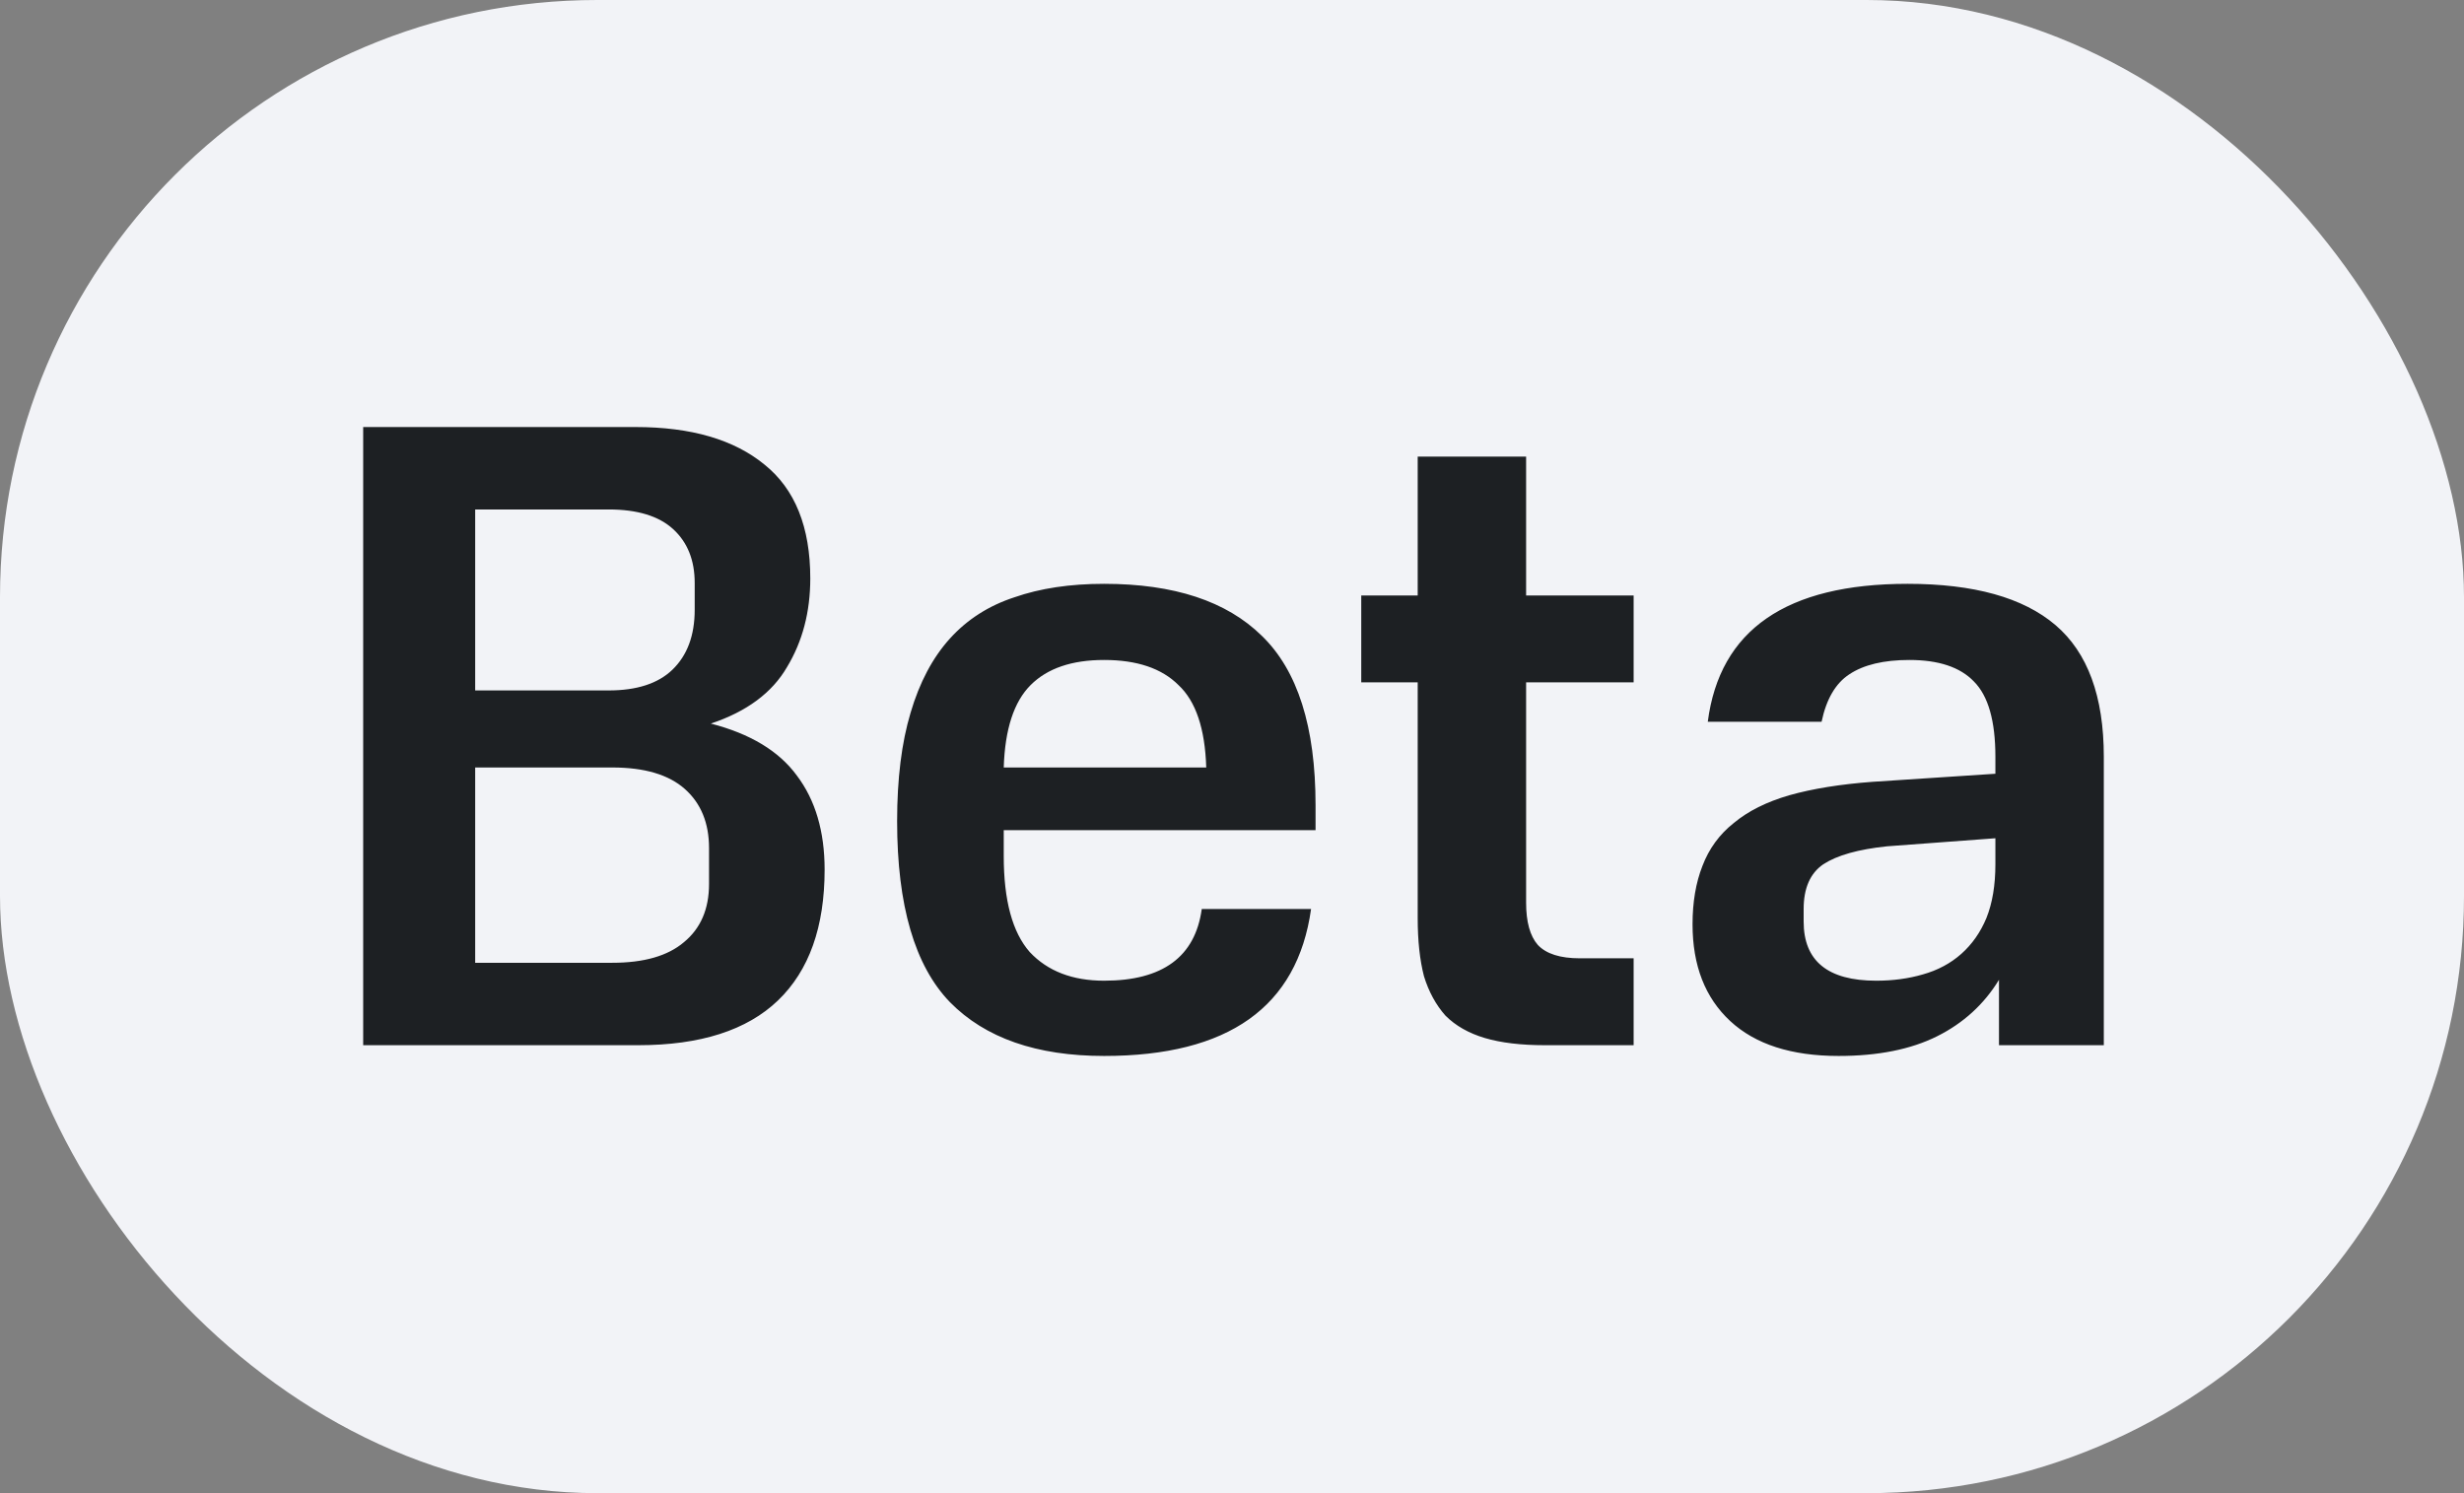<?xml version="1.0" encoding="UTF-8"?> <svg xmlns="http://www.w3.org/2000/svg" width="33" height="20" viewBox="0 0 33 20" fill="none"><rect x="0" y="0" width="33" height="20" fill="#808080" stroke="none"/><rect width="33" height="20" rx="8" fill="#F2F3F7"></rect><path d="M8.512 5.72C9.256 5.72 9.832 5.888 10.24 6.224C10.648 6.552 10.852 7.06 10.852 7.748C10.852 8.196 10.748 8.592 10.54 8.936C10.34 9.28 10 9.532 9.52 9.692C10.048 9.828 10.432 10.06 10.672 10.388C10.92 10.716 11.044 11.136 11.044 11.648C11.044 12.416 10.836 13 10.42 13.4C10.004 13.8 9.38 14 8.548 14H4.864V5.72H8.512ZM9.496 11.36C9.496 11.024 9.388 10.76 9.172 10.568C8.956 10.376 8.632 10.28 8.2 10.28H6.364V12.896H8.2C8.624 12.896 8.944 12.804 9.16 12.62C9.384 12.436 9.496 12.176 9.496 11.84V11.36ZM9.304 7.808C9.304 7.504 9.208 7.264 9.016 7.088C8.824 6.912 8.536 6.824 8.152 6.824H6.364V9.248H8.152C8.528 9.248 8.812 9.156 9.004 8.972C9.204 8.78 9.304 8.512 9.304 8.168V7.808ZM12.015 11C12.015 10.432 12.075 9.948 12.195 9.548C12.315 9.14 12.491 8.808 12.723 8.552C12.955 8.296 13.243 8.112 13.587 8C13.931 7.88 14.331 7.82 14.787 7.82C15.723 7.82 16.427 8.052 16.899 8.516C17.379 8.98 17.619 9.736 17.619 10.784V11.12H13.443V11.468C13.443 12.06 13.559 12.488 13.791 12.752C14.031 13.008 14.363 13.136 14.787 13.136C15.571 13.136 16.007 12.816 16.095 12.176H17.559C17.375 13.488 16.451 14.144 14.787 14.144C13.883 14.144 13.195 13.904 12.723 13.424C12.251 12.936 12.015 12.128 12.015 11ZM14.787 8.84C14.355 8.84 14.027 8.952 13.803 9.176C13.579 9.4 13.459 9.768 13.443 10.28H16.155C16.139 9.76 16.015 9.392 15.783 9.176C15.559 8.952 15.227 8.84 14.787 8.84ZM18.231 7.976H18.987V6.116H20.439V7.976H21.879V9.14H20.439V12.092C20.439 12.348 20.491 12.536 20.595 12.656C20.707 12.776 20.895 12.836 21.159 12.836H21.879V14H20.691C20.371 14 20.103 13.968 19.887 13.904C19.671 13.84 19.495 13.74 19.359 13.604C19.231 13.46 19.135 13.284 19.071 13.076C19.015 12.86 18.987 12.6 18.987 12.296V9.14H18.231V7.976ZM22.668 12.38C22.668 12.084 22.712 11.824 22.8 11.6C22.888 11.368 23.028 11.176 23.22 11.024C23.412 10.864 23.66 10.74 23.964 10.652C24.276 10.564 24.648 10.504 25.08 10.472L26.724 10.364V10.136C26.724 9.656 26.628 9.32 26.436 9.128C26.252 8.936 25.964 8.84 25.572 8.84C25.228 8.84 24.96 8.904 24.768 9.032C24.584 9.152 24.46 9.364 24.396 9.668H22.872C23.032 8.436 23.924 7.82 25.548 7.82C26.436 7.82 27.096 8.004 27.528 8.372C27.96 8.74 28.176 9.328 28.176 10.136V14H26.772V13.124C26.572 13.452 26.296 13.704 25.944 13.88C25.592 14.056 25.152 14.144 24.624 14.144C23.992 14.144 23.508 13.988 23.172 13.676C22.836 13.364 22.668 12.932 22.668 12.38ZM25.128 13.136C25.352 13.136 25.56 13.108 25.752 13.052C25.952 12.996 26.124 12.904 26.268 12.776C26.412 12.648 26.524 12.488 26.604 12.296C26.684 12.096 26.724 11.856 26.724 11.576V11.228L25.272 11.336C24.888 11.376 24.604 11.456 24.42 11.576C24.244 11.696 24.156 11.896 24.156 12.176V12.344C24.156 12.872 24.48 13.136 25.128 13.136Z" fill="#1D2023"></path></svg> 